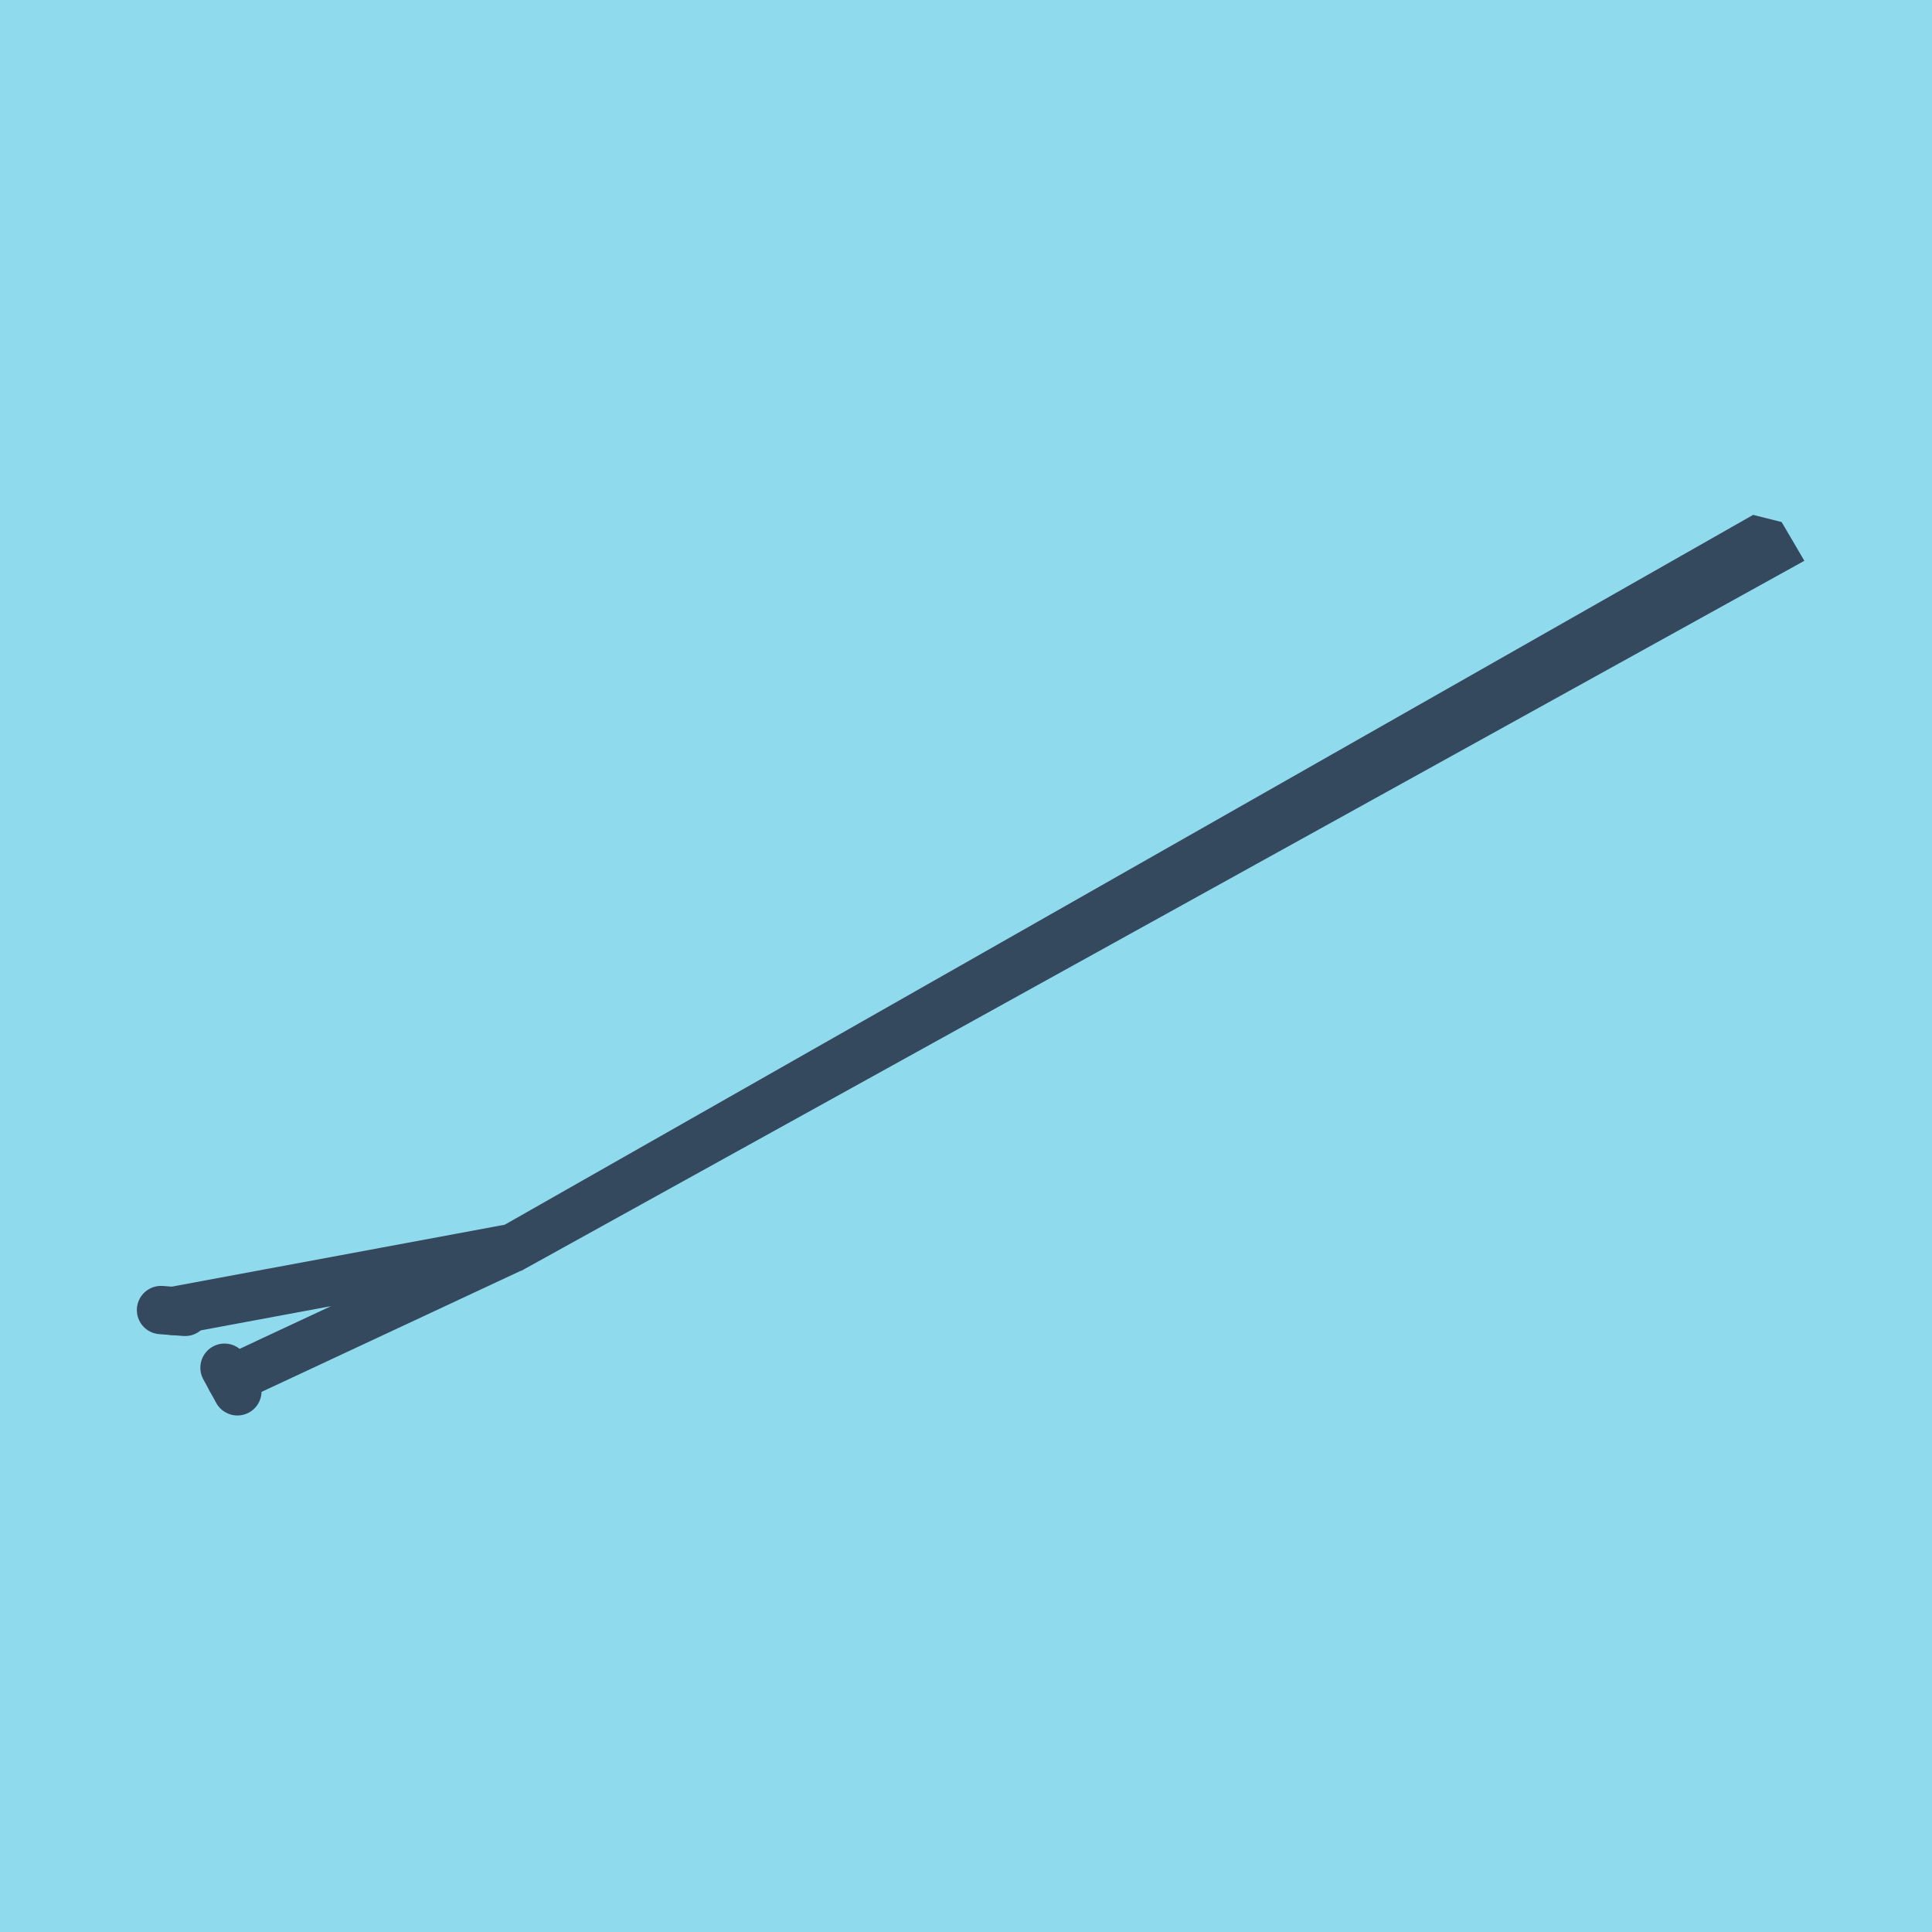 <?xml version="1.0" encoding="utf-8"?>
<!DOCTYPE svg PUBLIC "-//W3C//DTD SVG 1.1//EN" "http://www.w3.org/Graphics/SVG/1.1/DTD/svg11.dtd">
<svg xmlns="http://www.w3.org/2000/svg" xmlns:xlink="http://www.w3.org/1999/xlink" viewBox="-10 -10 120 120" preserveAspectRatio="xMidYMid meet">
	<path style="fill:#90daee" d="M-10-10h120v120H-10z"/>
			<polyline stroke-linecap="round" points="4.745,76.418 3.944,74.951 " style="fill:none;stroke:#34495e;stroke-width: 3px"/>
			<polyline stroke-linecap="round" points="1.498,71.484 0,71.369 " style="fill:none;stroke:#34495e;stroke-width: 3px"/>
			<polyline stroke-linecap="round" points="4.345,75.685 21.872,67.498 100,24.264 99.685,23.727 99.109,23.582 21.872,67.498 0.749,71.426 " style="fill:none;stroke:#34495e;stroke-width: 3px"/>
	</svg>
